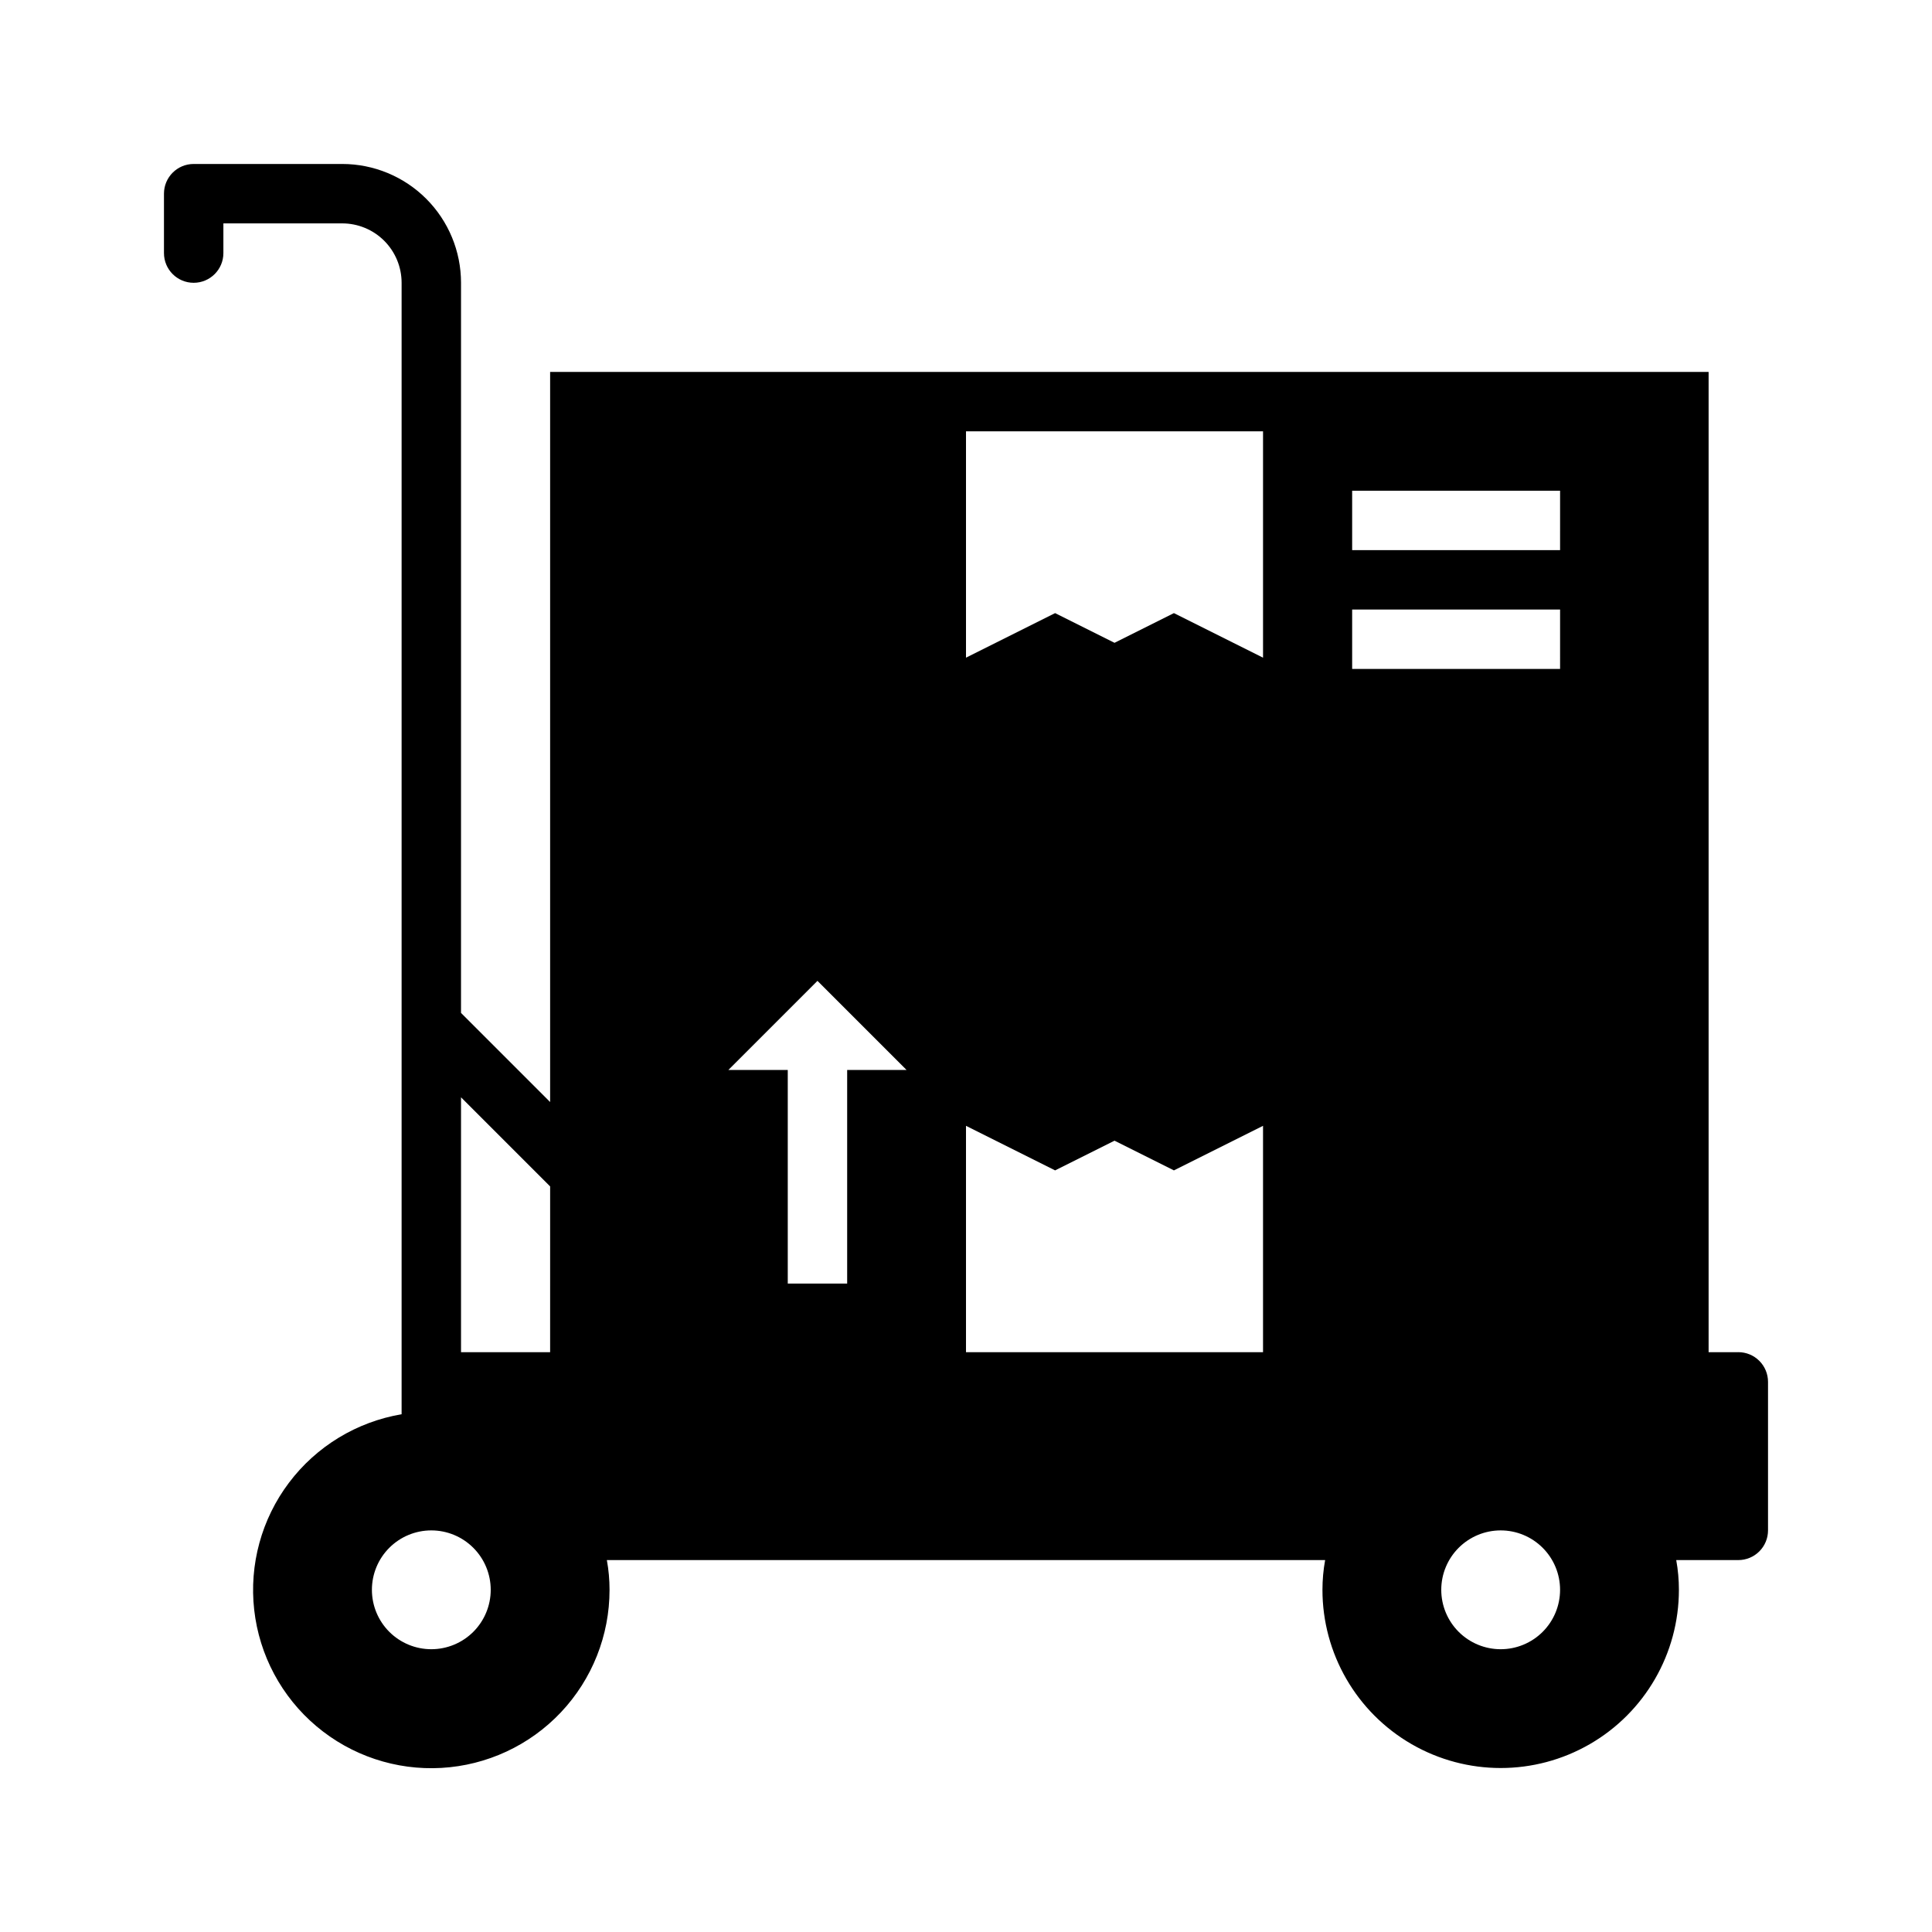 <?xml version="1.0" encoding="UTF-8"?>
<!-- Uploaded to: SVG Repo, www.svgrepo.com, Generator: SVG Repo Mixer Tools -->
<svg fill="#000000" width="800px" height="800px" version="1.1" viewBox="144 144 512 512" xmlns="http://www.w3.org/2000/svg">
 <path d="m604.67 502.34h-7.871v-259.78h-307.01v193.49l-23.617-23.617 0.004-193.49c0-8.352-3.32-16.359-9.223-22.266-5.906-5.906-13.914-9.223-22.266-9.223h-39.363c-4.348 0-7.871 3.523-7.871 7.871v15.746c0 4.348 3.523 7.871 7.871 7.871 4.348 0 7.875-3.523 7.875-7.871v-7.871h31.488c4.176 0 8.18 1.656 11.133 4.609 2.949 2.953 4.609 6.957 4.609 11.133v299.85c-11.902 2.012-22.586 8.504-29.852 18.148-7.266 9.641-10.562 21.699-9.211 33.699 1.348 11.996 7.238 23.023 16.465 30.812 9.227 7.789 21.082 11.75 33.137 11.066s23.391-5.953 31.68-14.734c8.285-8.777 12.898-20.398 12.887-32.469 0-2.641-0.234-5.277-0.711-7.875h190.35c-0.473 2.598-0.711 5.234-0.711 7.875 0 16.871 9.004 32.465 23.617 40.902s32.621 8.438 47.234 0 23.613-24.031 23.613-40.902c0.004-2.641-0.234-5.277-0.707-7.875h16.453c2.086 0 4.09-0.828 5.566-2.305 1.477-1.477 2.305-3.477 2.305-5.566v-39.359c0-2.09-0.828-4.09-2.305-5.566-1.477-1.477-3.481-2.305-5.566-2.305zm-346.37 78.719c-4.176 0-8.18-1.66-11.133-4.609-2.953-2.953-4.609-6.957-4.609-11.133s1.656-8.18 4.609-11.133c2.953-2.953 6.957-4.613 11.133-4.613s8.18 1.66 11.133 4.613c2.953 2.953 4.613 6.957 4.613 11.133s-1.66 8.18-4.613 11.133c-2.953 2.949-6.957 4.609-11.133 4.609zm31.488-78.719h-23.613v-67.543l23.617 23.617zm78.719-74.785v56.602h-15.742v-56.602h-15.742l1.812-1.812 21.801-21.805 23.617 23.617zm110.21 74.785h-78.719v-59.984l23.617 11.809 15.742-7.871 15.742 7.871 23.617-11.809zm0-184.05-23.617-11.809-15.742 7.871-15.742-7.871-23.617 11.809v-59.988h78.719zm62.977 262.77c-4.176 0-8.18-1.66-11.133-4.609-2.953-2.953-4.613-6.957-4.613-11.133s1.66-8.18 4.613-11.133c2.953-2.953 6.957-4.613 11.133-4.613 4.176 0 8.18 1.66 11.133 4.613 2.953 2.953 4.609 6.957 4.609 11.133s-1.656 8.18-4.609 11.133c-2.953 2.949-6.957 4.609-11.133 4.609zm15.742-259.78h-55.102v-15.742h55.105zm0-31.488h-55.102v-15.742h55.105z"/>
</svg>